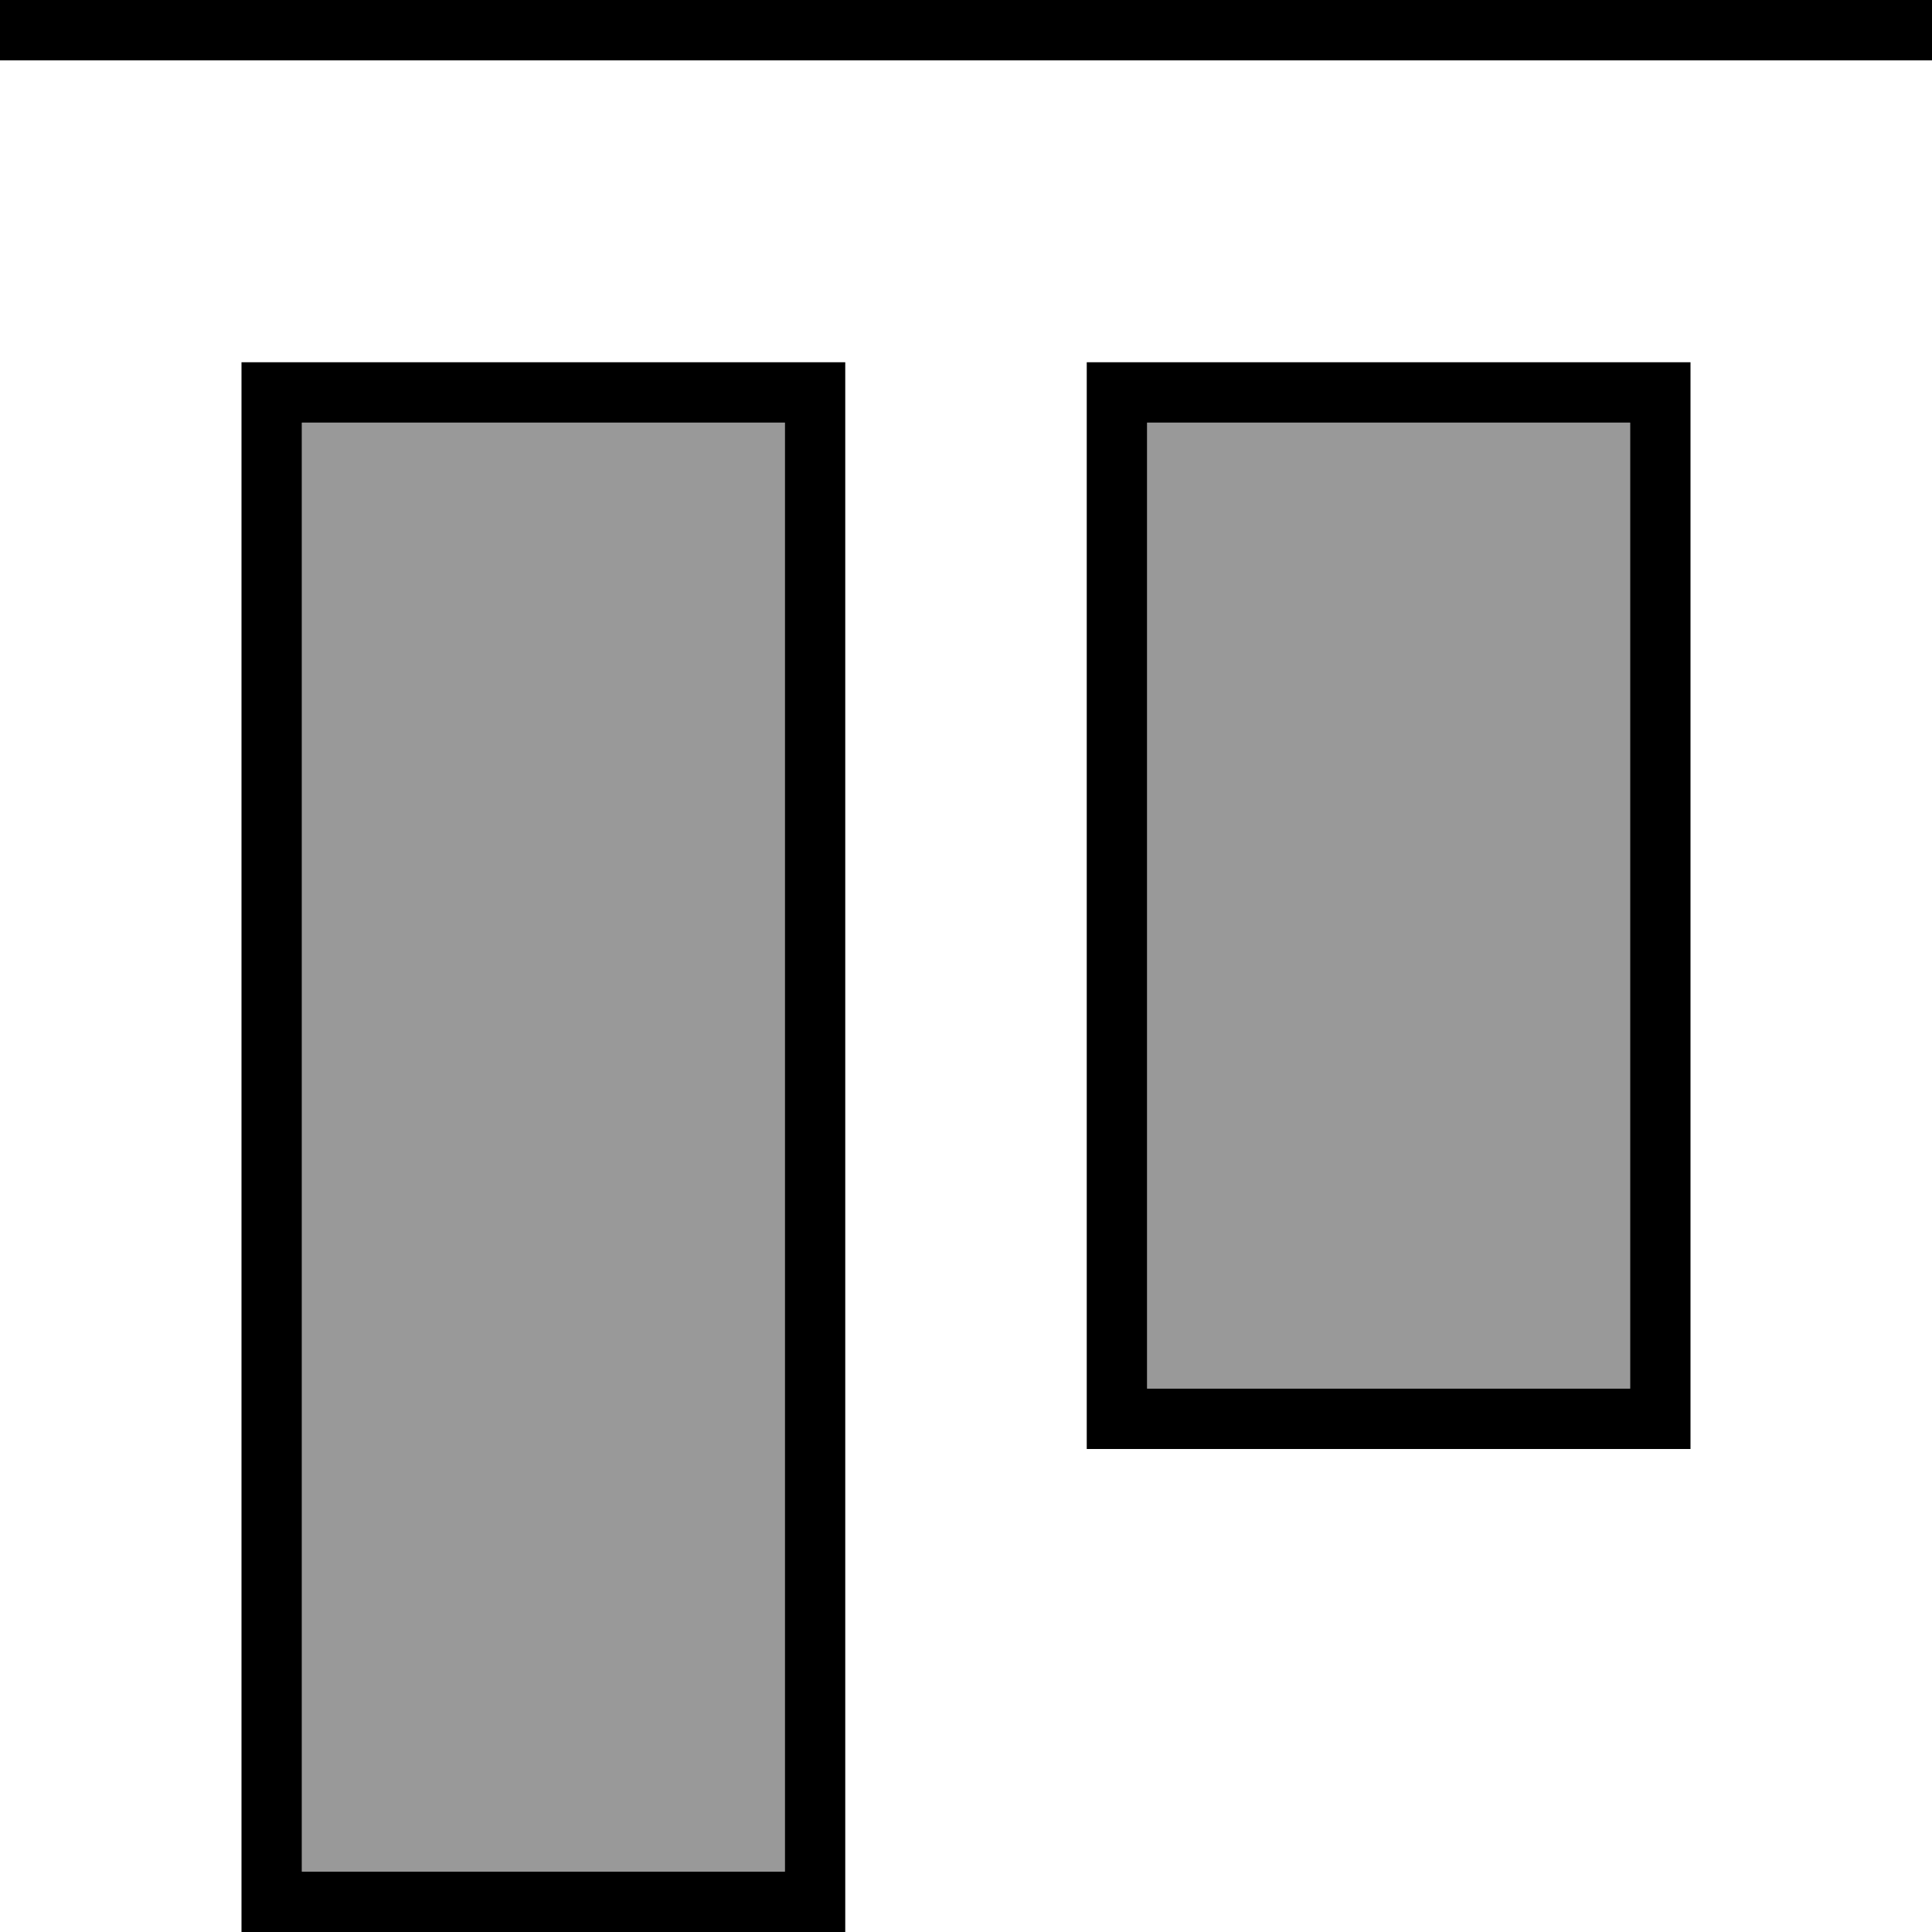 <svg xmlns="http://www.w3.org/2000/svg" viewBox="0 0 512 512"><!--! Font Awesome Pro 6.7.2 by @fontawesome - https://fontawesome.com License - https://fontawesome.com/license (Commercial License) Copyright 2024 Fonticons, Inc. --><defs><style>.fa-secondary{opacity:.4}</style></defs><path class="fa-secondary" d="M80 112l0 384 128 0 0-384L80 112zm224 0l0 256 128 0 0-256-128 0z"/><path class="fa-primary" d="M512 0L0 0 0 16l512 0 0-16zM208 112l0 384L80 496l0-384 128 0zM80 96L64 96l0 16 0 384 0 16 16 0 128 0 16 0 0-16 0-384 0-16-16 0L80 96zm352 16l0 256-128 0 0-256 128 0zM304 96l-16 0 0 16 0 256 0 16 16 0 128 0 16 0 0-16 0-256 0-16-16 0L304 96z"/></svg>